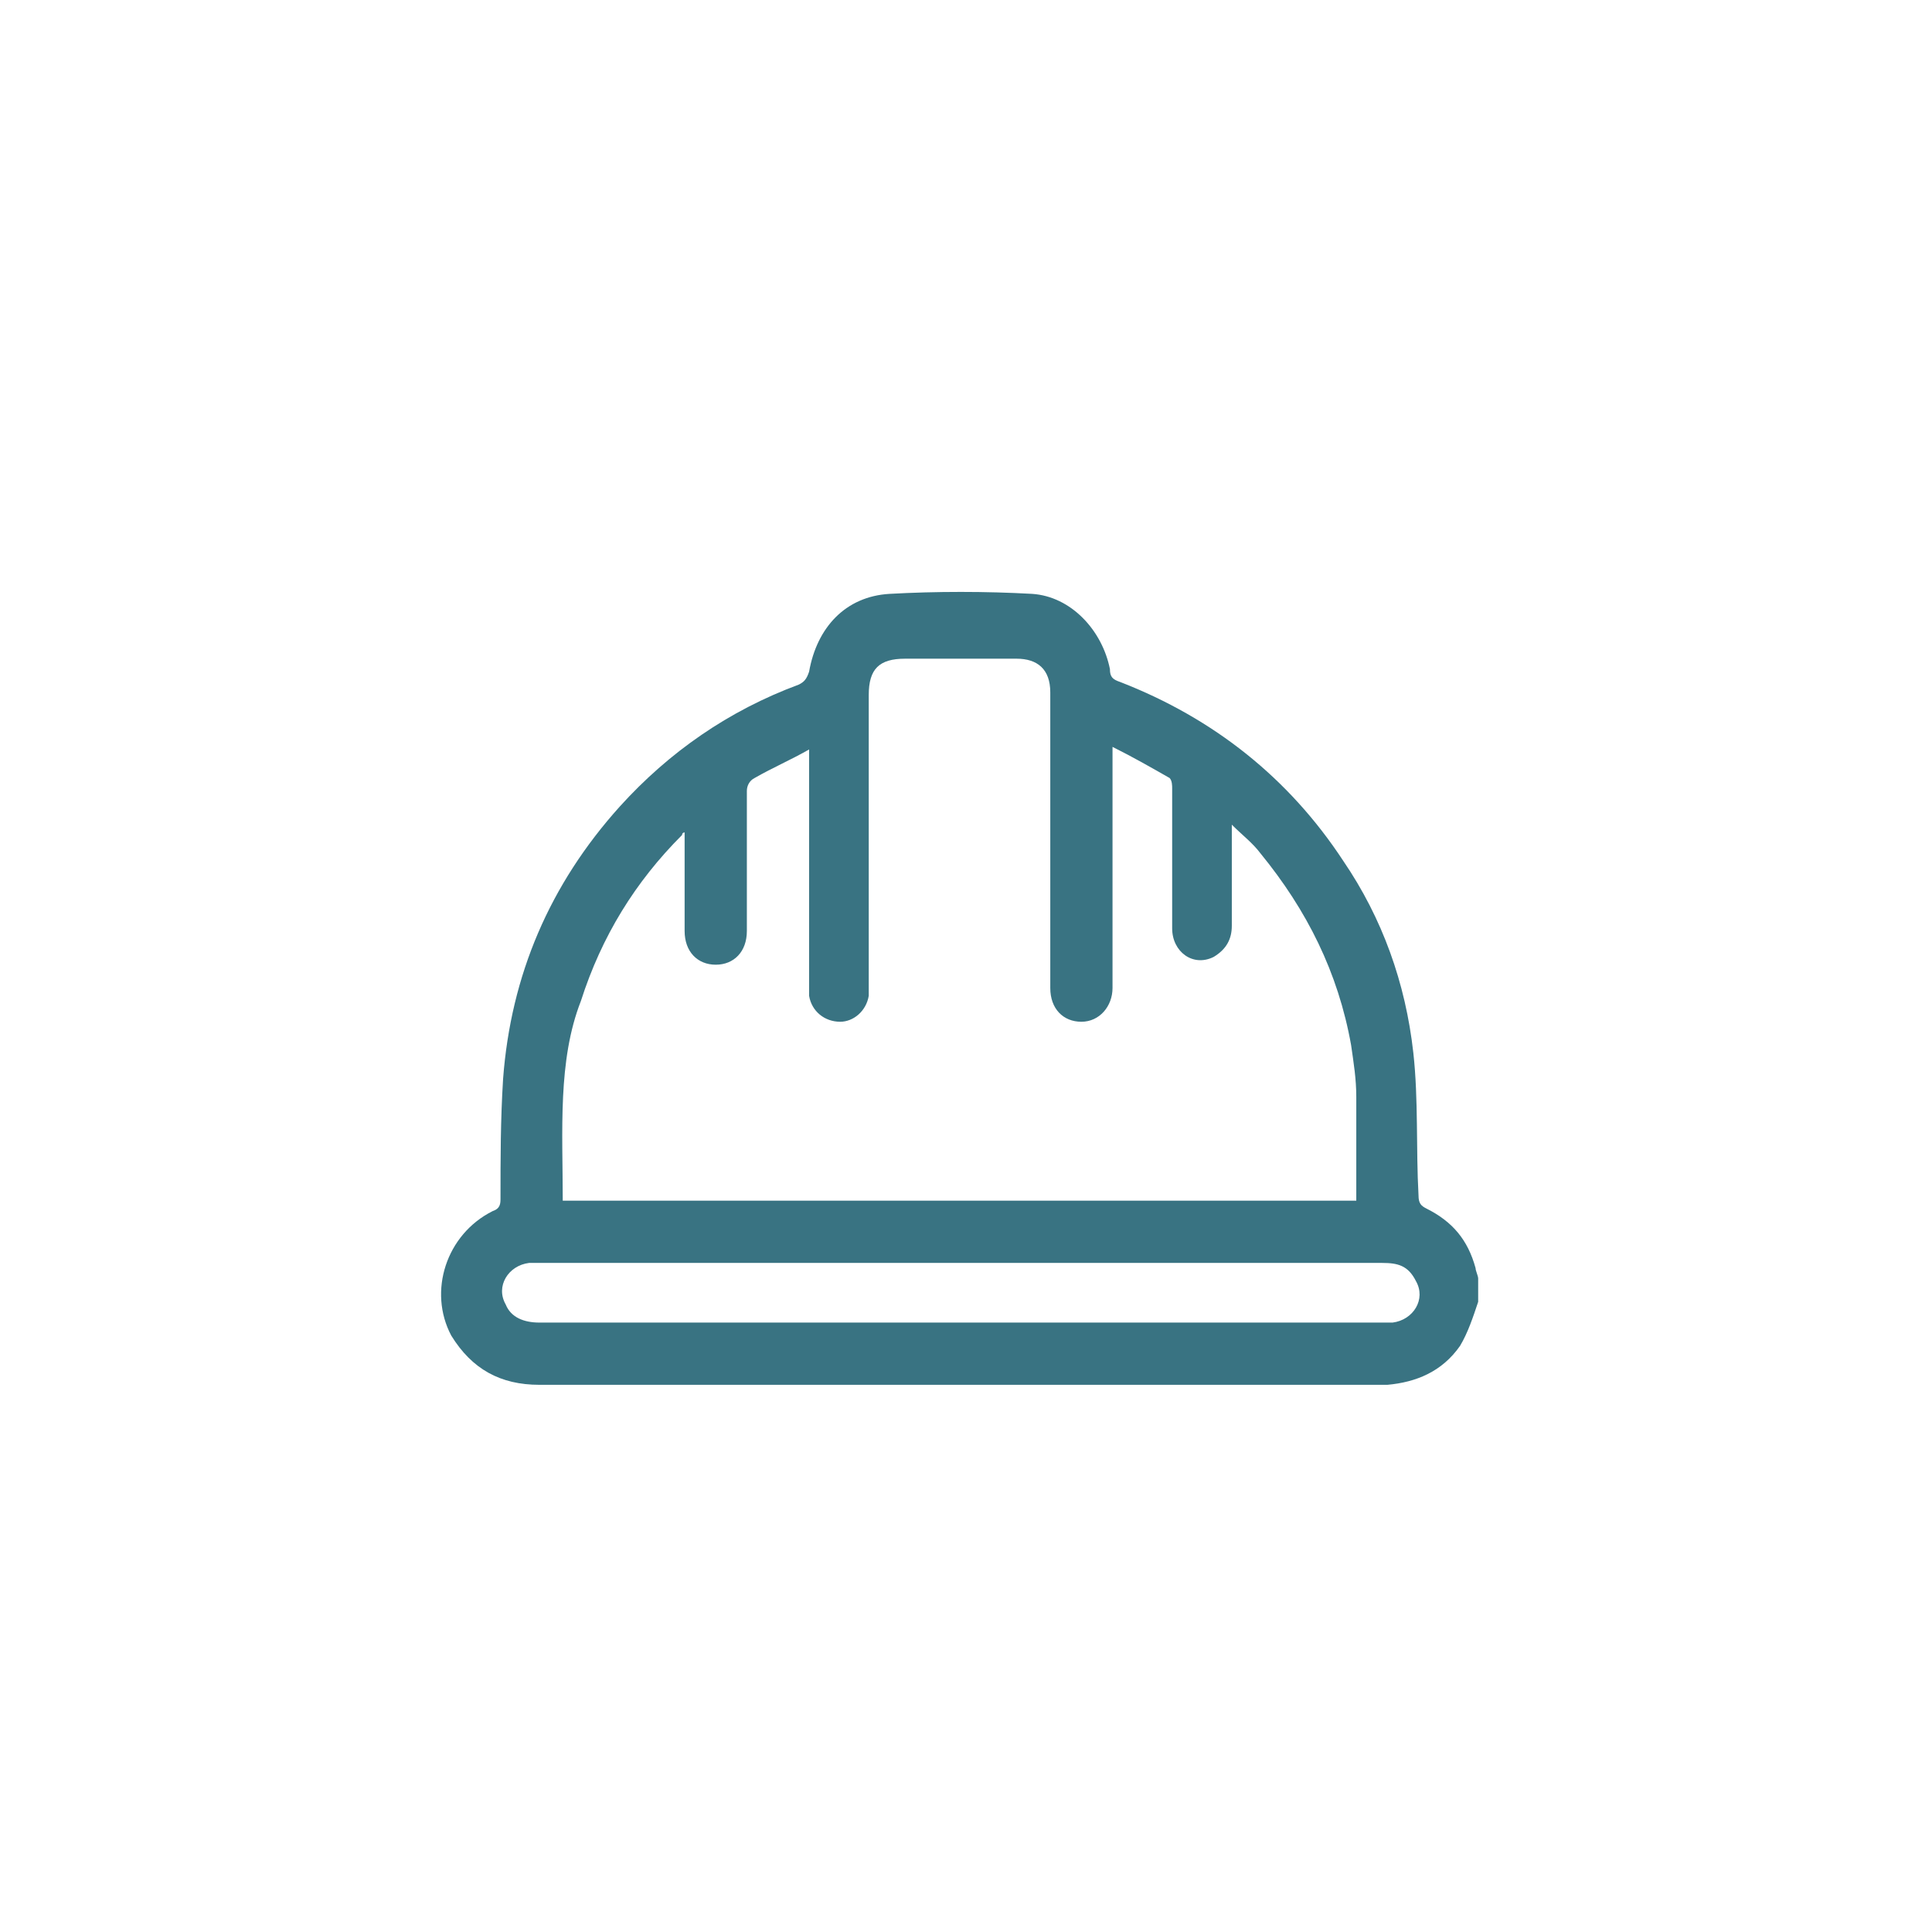 <?xml version="1.0" encoding="utf-8"?>
<!-- Generator: Adobe Illustrator 26.3.1, SVG Export Plug-In . SVG Version: 6.00 Build 0)  -->
<svg version="1.1" id="Calque_1" xmlns="http://www.w3.org/2000/svg" xmlns:xlink="http://www.w3.org/1999/xlink" x="0px" y="0px"
	 viewBox="0 0 74.5 74.5" style="enable-background:new 0 0 74.5 74.5;" xml:space="preserve">
<style type="text/css">
	.st0{opacity:0;fill:#FFFFFF;fill-opacity:0;}
	.st1{fill:#397382;}
</style>
<g id="Calque_1_00000107546195890697132890000017598309752408258694_">
</g>
<rect x="-0.2" y="0" class="st0" width="74.5" height="74.5"/>
<g id="Calque_2_00000081637333655103058790000002016401372678472065_">
	<g id="Calque_1-2_00000021108687412169872950000007443565330240477828_">
		<path class="st1" d="M57,50.2c-0.2,0.6-0.4,1.2-0.7,1.7c-0.7,1-1.7,1.4-2.8,1.5c-0.1,0-0.2,0-0.2,0c-10.8,0-21.6,0-32.5,0
			c-1.5,0-2.6-0.6-3.4-1.9c-0.9-1.7-0.2-3.9,1.6-4.8c0.3-0.1,0.3-0.3,0.3-0.5c0-1.5,0-3,0.1-4.6c0.3-4,1.8-7.5,4.5-10.5
			c1.9-2.1,4.2-3.7,6.9-4.7c0.2-0.1,0.3-0.2,0.4-0.5c0.3-1.7,1.4-2.9,3.1-3c1.8-0.1,3.7-0.1,5.5,0c1.5,0.1,2.7,1.4,3,2.9
			c0,0.3,0.1,0.4,0.4,0.5c3.6,1.4,6.5,3.7,8.6,6.9c1.5,2.2,2.4,4.7,2.7,7.4c0.2,1.8,0.1,3.7,0.2,5.5c0,0.3,0.1,0.4,0.3,0.5
			c1,0.5,1.6,1.2,1.9,2.3c0,0.1,0.1,0.3,0.1,0.4L57,50.2L57,50.2z M21.7,46.3h30.6c0-1.3,0-2.7,0-4c0-0.7-0.1-1.3-0.2-2
			c-0.5-2.8-1.7-5.2-3.5-7.4c-0.3-0.4-0.7-0.7-1.1-1.1c0,1.4,0,2.6,0,3.9c0,0.5-0.2,0.9-0.7,1.2c-0.8,0.4-1.6-0.2-1.6-1.1
			c0-1.8,0-3.6,0-5.4c0-0.1,0-0.3-0.1-0.4c-0.7-0.4-1.4-0.8-2.2-1.2c0,0.3,0,0.4,0,0.5c0,2.9,0,5.9,0,8.8c0,0.7-0.5,1.3-1.2,1.3
			s-1.2-0.5-1.2-1.3c0-0.1,0-0.2,0-0.3c0-3.7,0-7.4,0-11.1c0-0.9-0.5-1.3-1.3-1.3c-1.4,0-2.8,0-4.3,0c-1,0-1.4,0.4-1.4,1.4
			c0,3.7,0,7.4,0,11.1c0,0.2,0,0.3,0,0.5c-0.1,0.6-0.6,1-1.1,1c-0.6,0-1.1-0.4-1.2-1c0-0.1,0-0.3,0-0.4c0-2.9,0-5.8,0-8.6
			c0-0.1,0-0.3,0-0.5c-0.7,0.4-1.4,0.7-2.1,1.1c-0.2,0.1-0.3,0.3-0.3,0.5c0,1.8,0,3.6,0,5.4c0,0.8-0.5,1.3-1.2,1.3s-1.2-0.5-1.2-1.3
			c0-1.1,0-2.2,0-3.4c0-0.1,0-0.2,0-0.4c-0.1,0-0.1,0.1-0.1,0.1c-1.8,1.8-3.1,3.9-3.9,6.4C21.5,40.9,21.7,43.6,21.7,46.3L21.7,46.3z
			 M37,51c5.4,0,10.8,0,16.2,0c0.2,0,0.3,0,0.5,0c0.8-0.1,1.3-0.9,0.9-1.6c-0.3-0.6-0.7-0.7-1.3-0.7c-10.8,0-21.6,0-32.5,0
			c-0.1,0-0.3,0-0.4,0c-0.8,0.1-1.3,0.9-0.9,1.6c0.2,0.5,0.7,0.7,1.3,0.7C26.1,51,31.6,51,37,51L37,51z"/>
	</g>
</g>
</svg>

